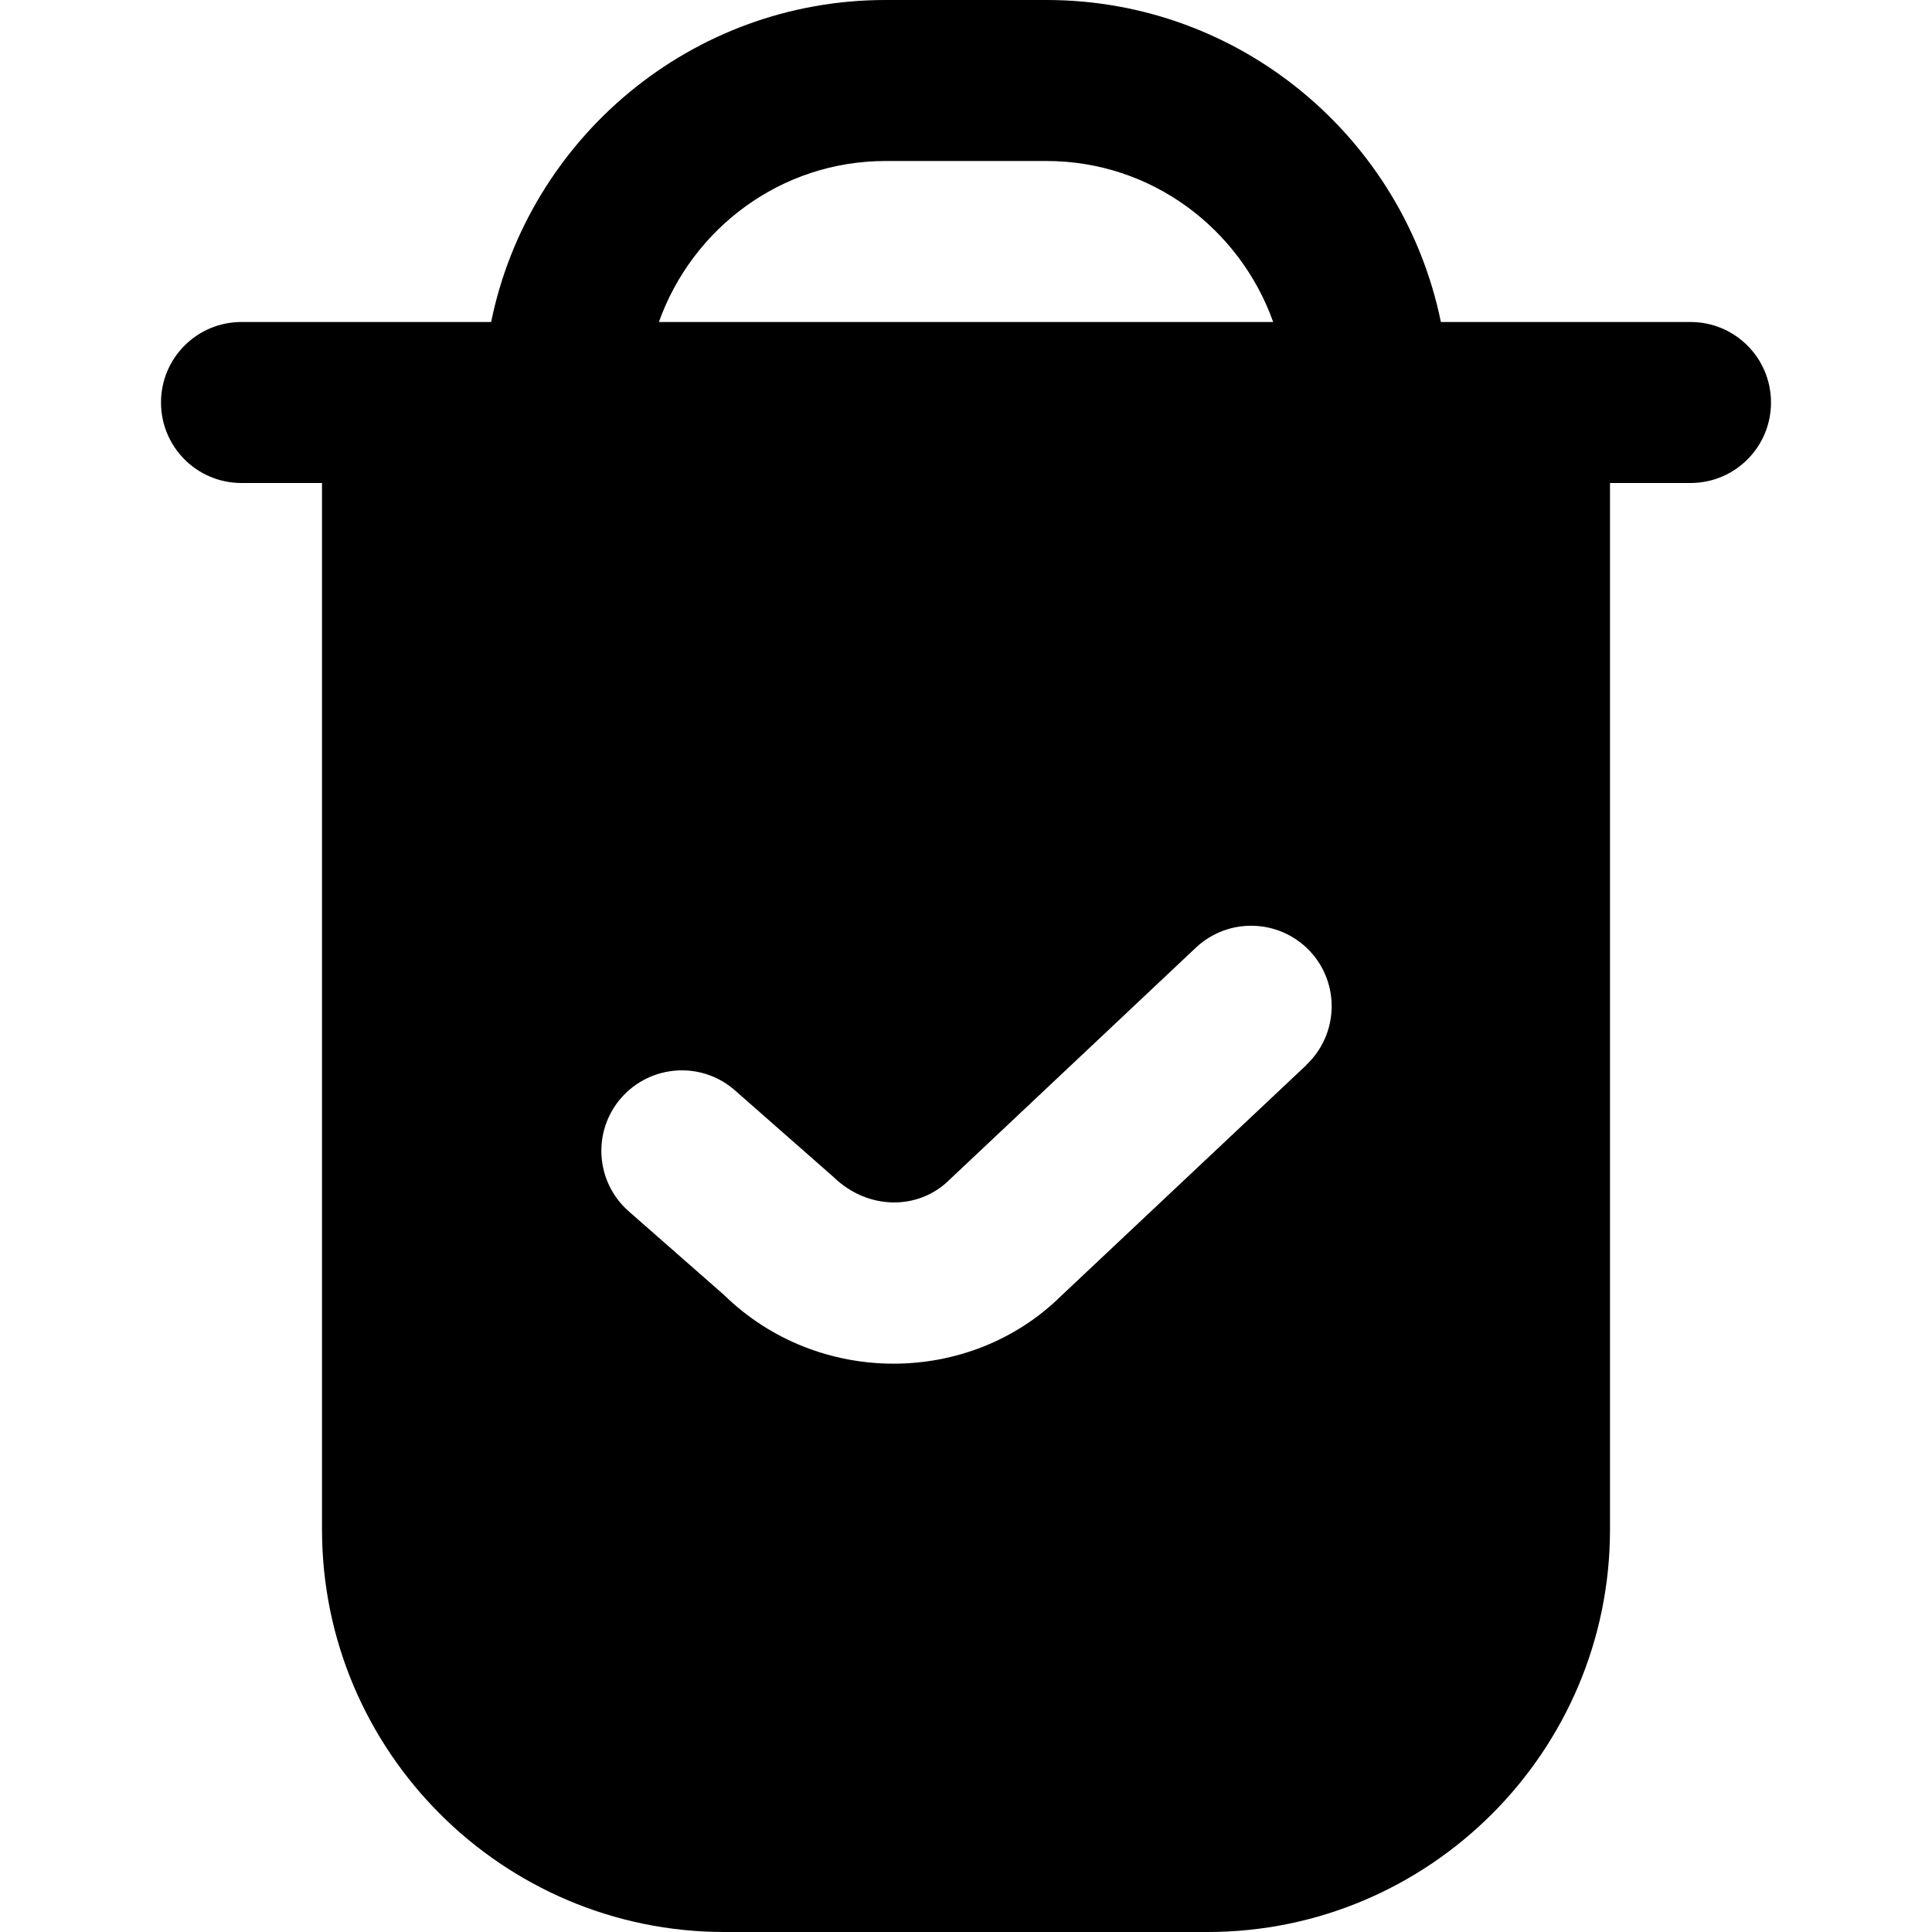 <?xml version="1.0" encoding="UTF-8"?>
<svg xmlns="http://www.w3.org/2000/svg" id="Layer_1" data-name="Layer 1" viewBox="0 0 24 24">
  <path d="m21,4h-3.101c-.465-2.279-2.484-4-4.899-4h-2c-2.414,0-4.434,1.721-4.899,4h-3.101c-.553,0-1,.447-1,1s.447,1,1,1h1v13c0,2.757,2.243,5,5,5h6c2.757,0,5-2.243,5-5V6h1c.553,0,1-.447,1-1s-.447-1-1-1Zm-10-2h2c1.302,0,2.402.839,2.816,2h-7.631c.414-1.161,1.514-2,2.816-2Zm5.23,11.229l-3.046,2.867c-.569.562-1.325.844-2.084.844s-1.522-.283-2.104-.852l-1.186-1.041c-.415-.365-.455-.997-.091-1.411.367-.415.998-.455,1.411-.091l1.225,1.077c.427.414,1.057.415,1.44.033l3.062-2.884c.402-.377,1.034-.359,1.414.043.378.402.359,1.035-.043,1.414Z"/>
</svg>
